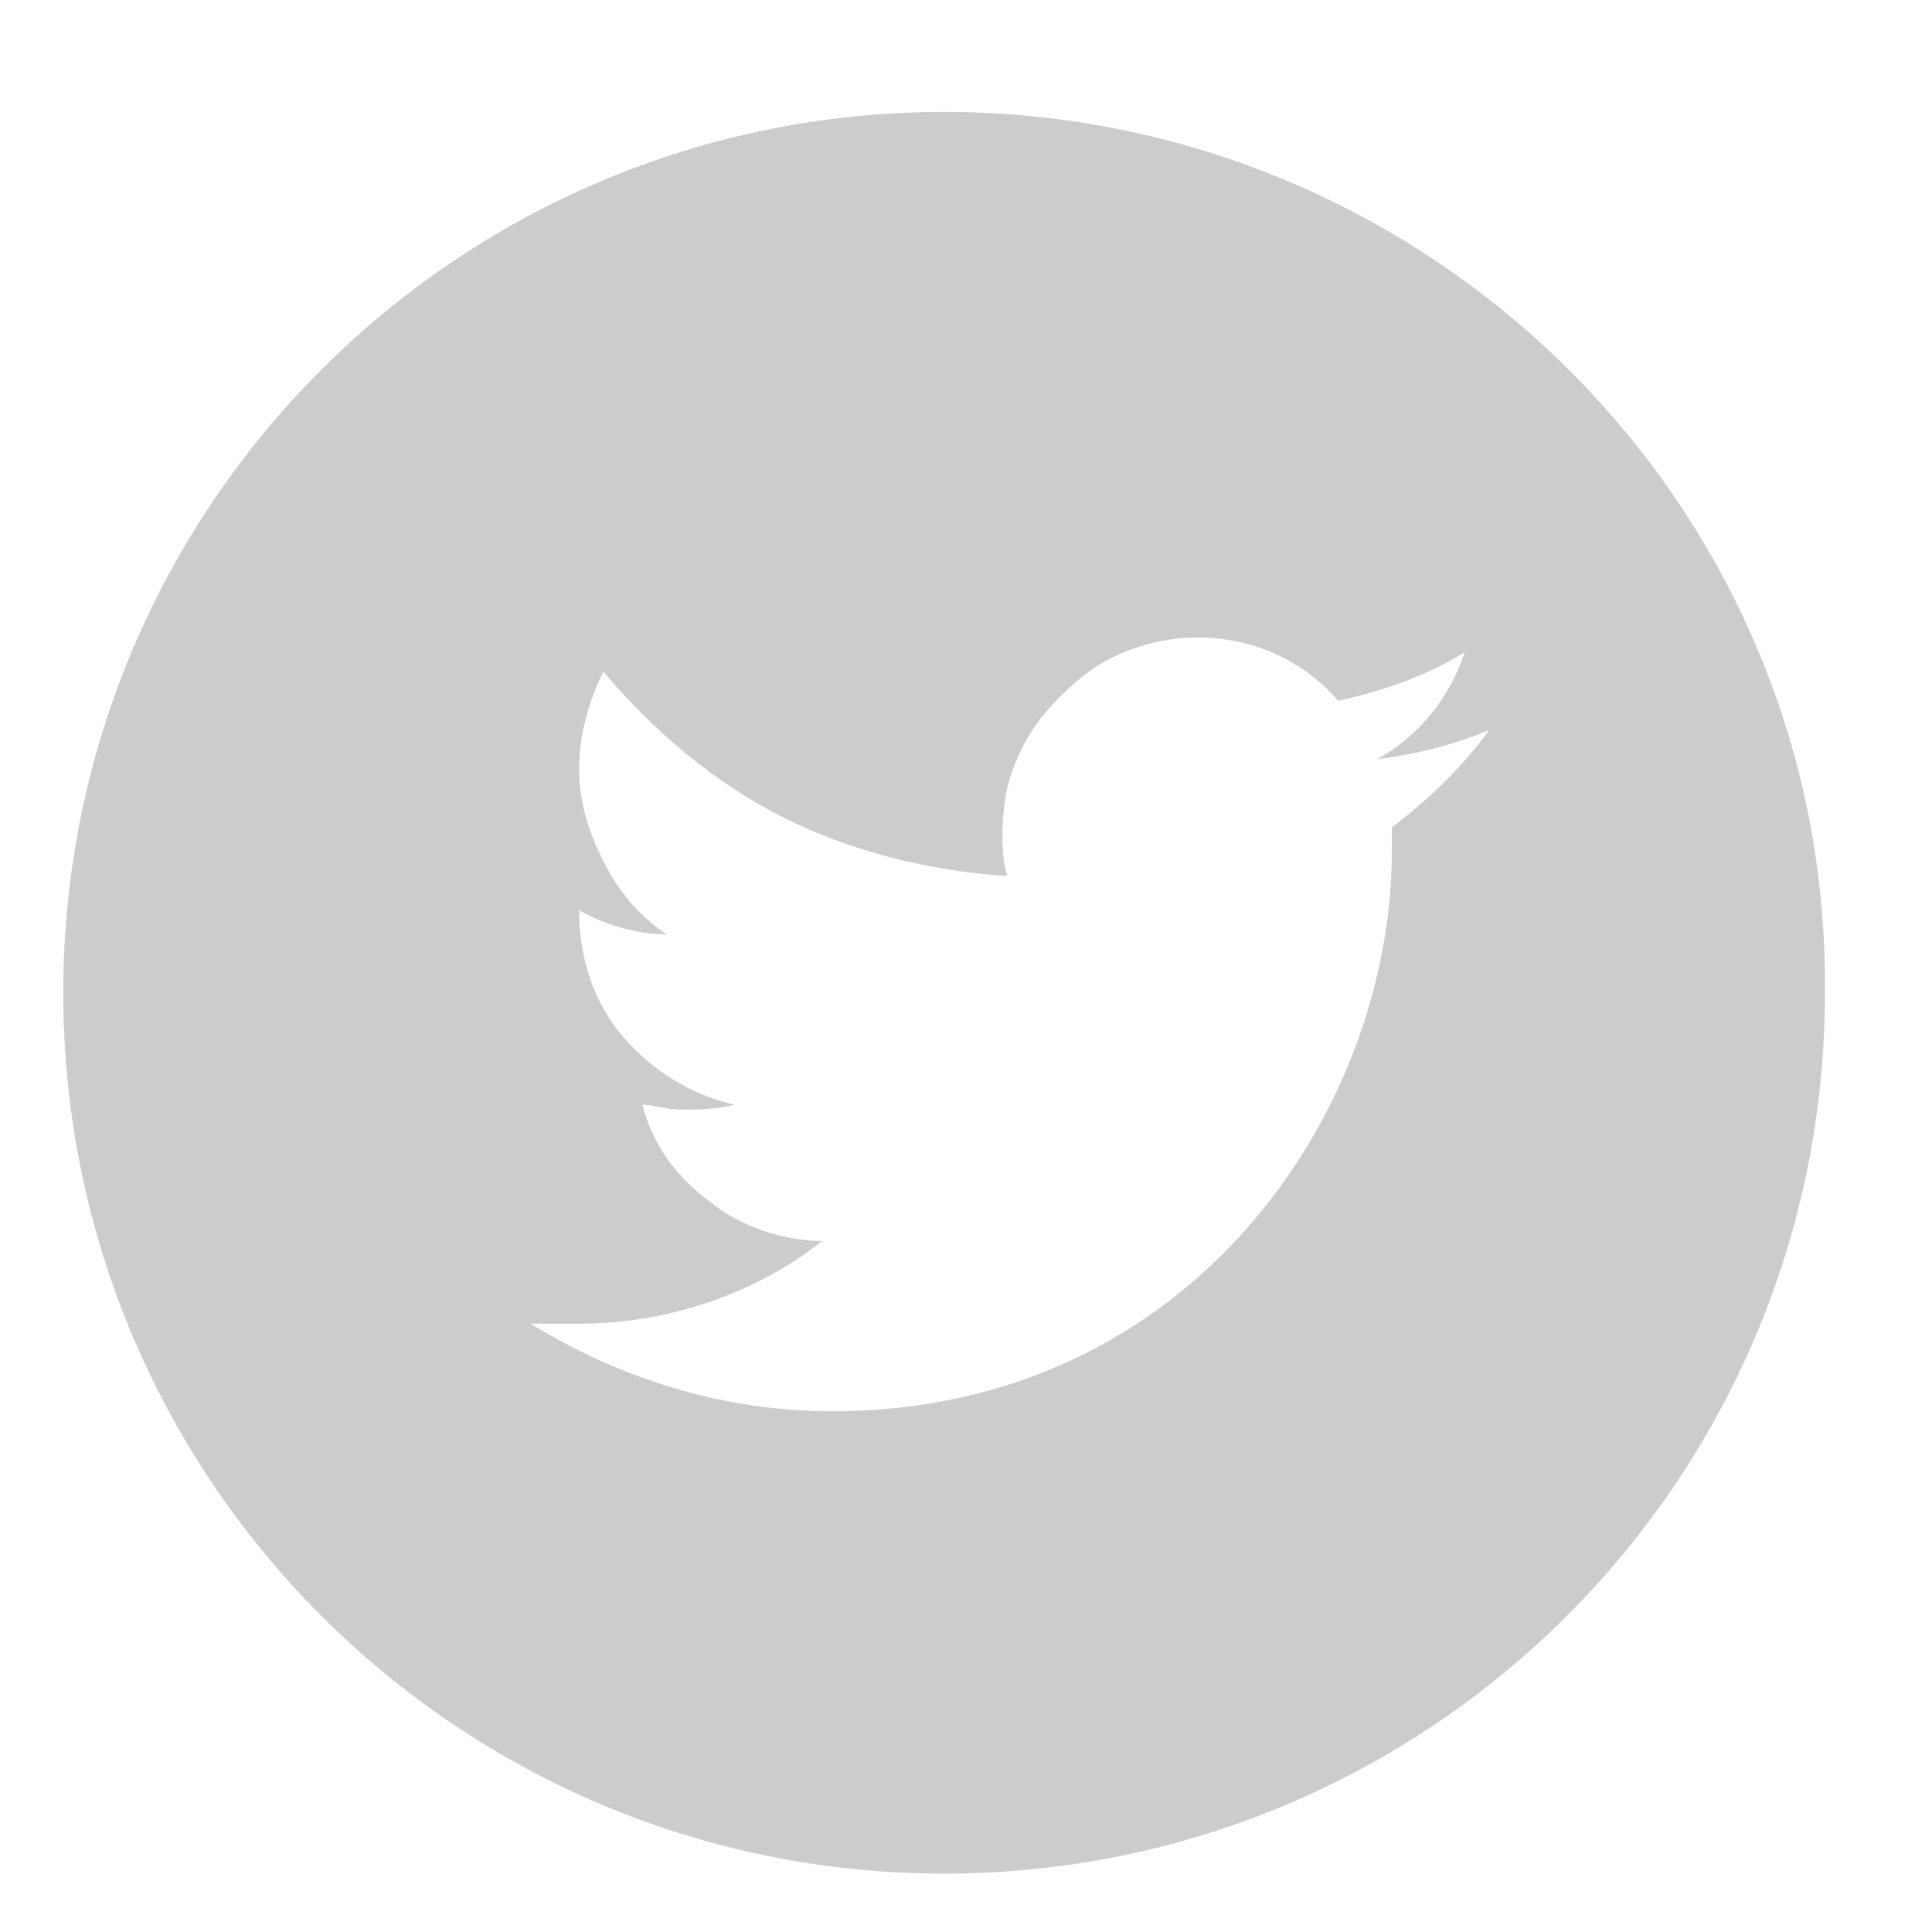 <?xml version="1.0" encoding="utf-8"?>
<!-- Generator: Adobe Illustrator 19.0.0, SVG Export Plug-In . SVG Version: 6.00 Build 0)  -->
<svg version="1.1" id="레이어_1" xmlns="http://www.w3.org/2000/svg" xmlns:xlink="http://www.w3.org/1999/xlink" x="0px"
	 y="0px" viewBox="-277 401.2 39.7 39.7" style="enable-background:new -277 401.2 39.7 39.7;" xml:space="preserve">
<style type="text/css">
	.st0{fill:#CCCCCC;}
</style>
<path id="XMLID_80_" class="st0" d="M-257.6,403.5c-10,0-18.1,8.1-18.1,18.1s8.1,18.1,18.1,18.1s18.1-8.1,18.1-18.1
	C-239.4,411.6-247.6,403.5-257.6,403.5 M-248.4,418.2c0,0.2,0,0.3,0,0.5c0,5.3-4.1,11.5-11.5,11.5c-2.3,0-4.4-0.7-6.2-1.8
	c0.3,0,0.6,0,1,0c1.8,0,3.6-0.6,5-1.7c-0.8,0-1.7-0.3-2.3-0.8c-0.7-0.5-1.2-1.2-1.4-2c0.2,0,0.5,0.1,0.8,0.1c0.4,0,0.7,0,1.1-0.1
	c-0.9-0.2-1.7-0.7-2.3-1.4c-0.6-0.7-0.9-1.6-0.9-2.6v0c0.5,0.3,1.2,0.5,1.8,0.5c-0.6-0.4-1-0.9-1.3-1.5s-0.5-1.2-0.5-1.9
	c0-0.7,0.2-1.4,0.5-2c1,1.2,2.3,2.3,3.7,3c1.4,0.7,3,1.1,4.6,1.2c-0.1-0.3-0.1-0.6-0.1-0.9c0-0.5,0.1-1.1,0.3-1.5
	c0.2-0.5,0.5-0.9,0.9-1.3s0.8-0.7,1.3-0.9c0.5-0.2,1-0.3,1.5-0.3c1.2,0,2.2,0.5,2.9,1.3c0.9-0.2,1.8-0.5,2.6-1
	c-0.3,0.9-0.9,1.7-1.8,2.2c0.8-0.1,1.6-0.3,2.3-0.6C-246.9,416.9-247.6,417.6-248.4,418.2z"/>
<g id="XMLID_160_">
</g>
<g id="XMLID_161_">
</g>
<g id="XMLID_162_">
</g>
<g id="XMLID_163_">
</g>
<g id="XMLID_164_">
</g>
<g id="XMLID_165_">
</g>
</svg>
